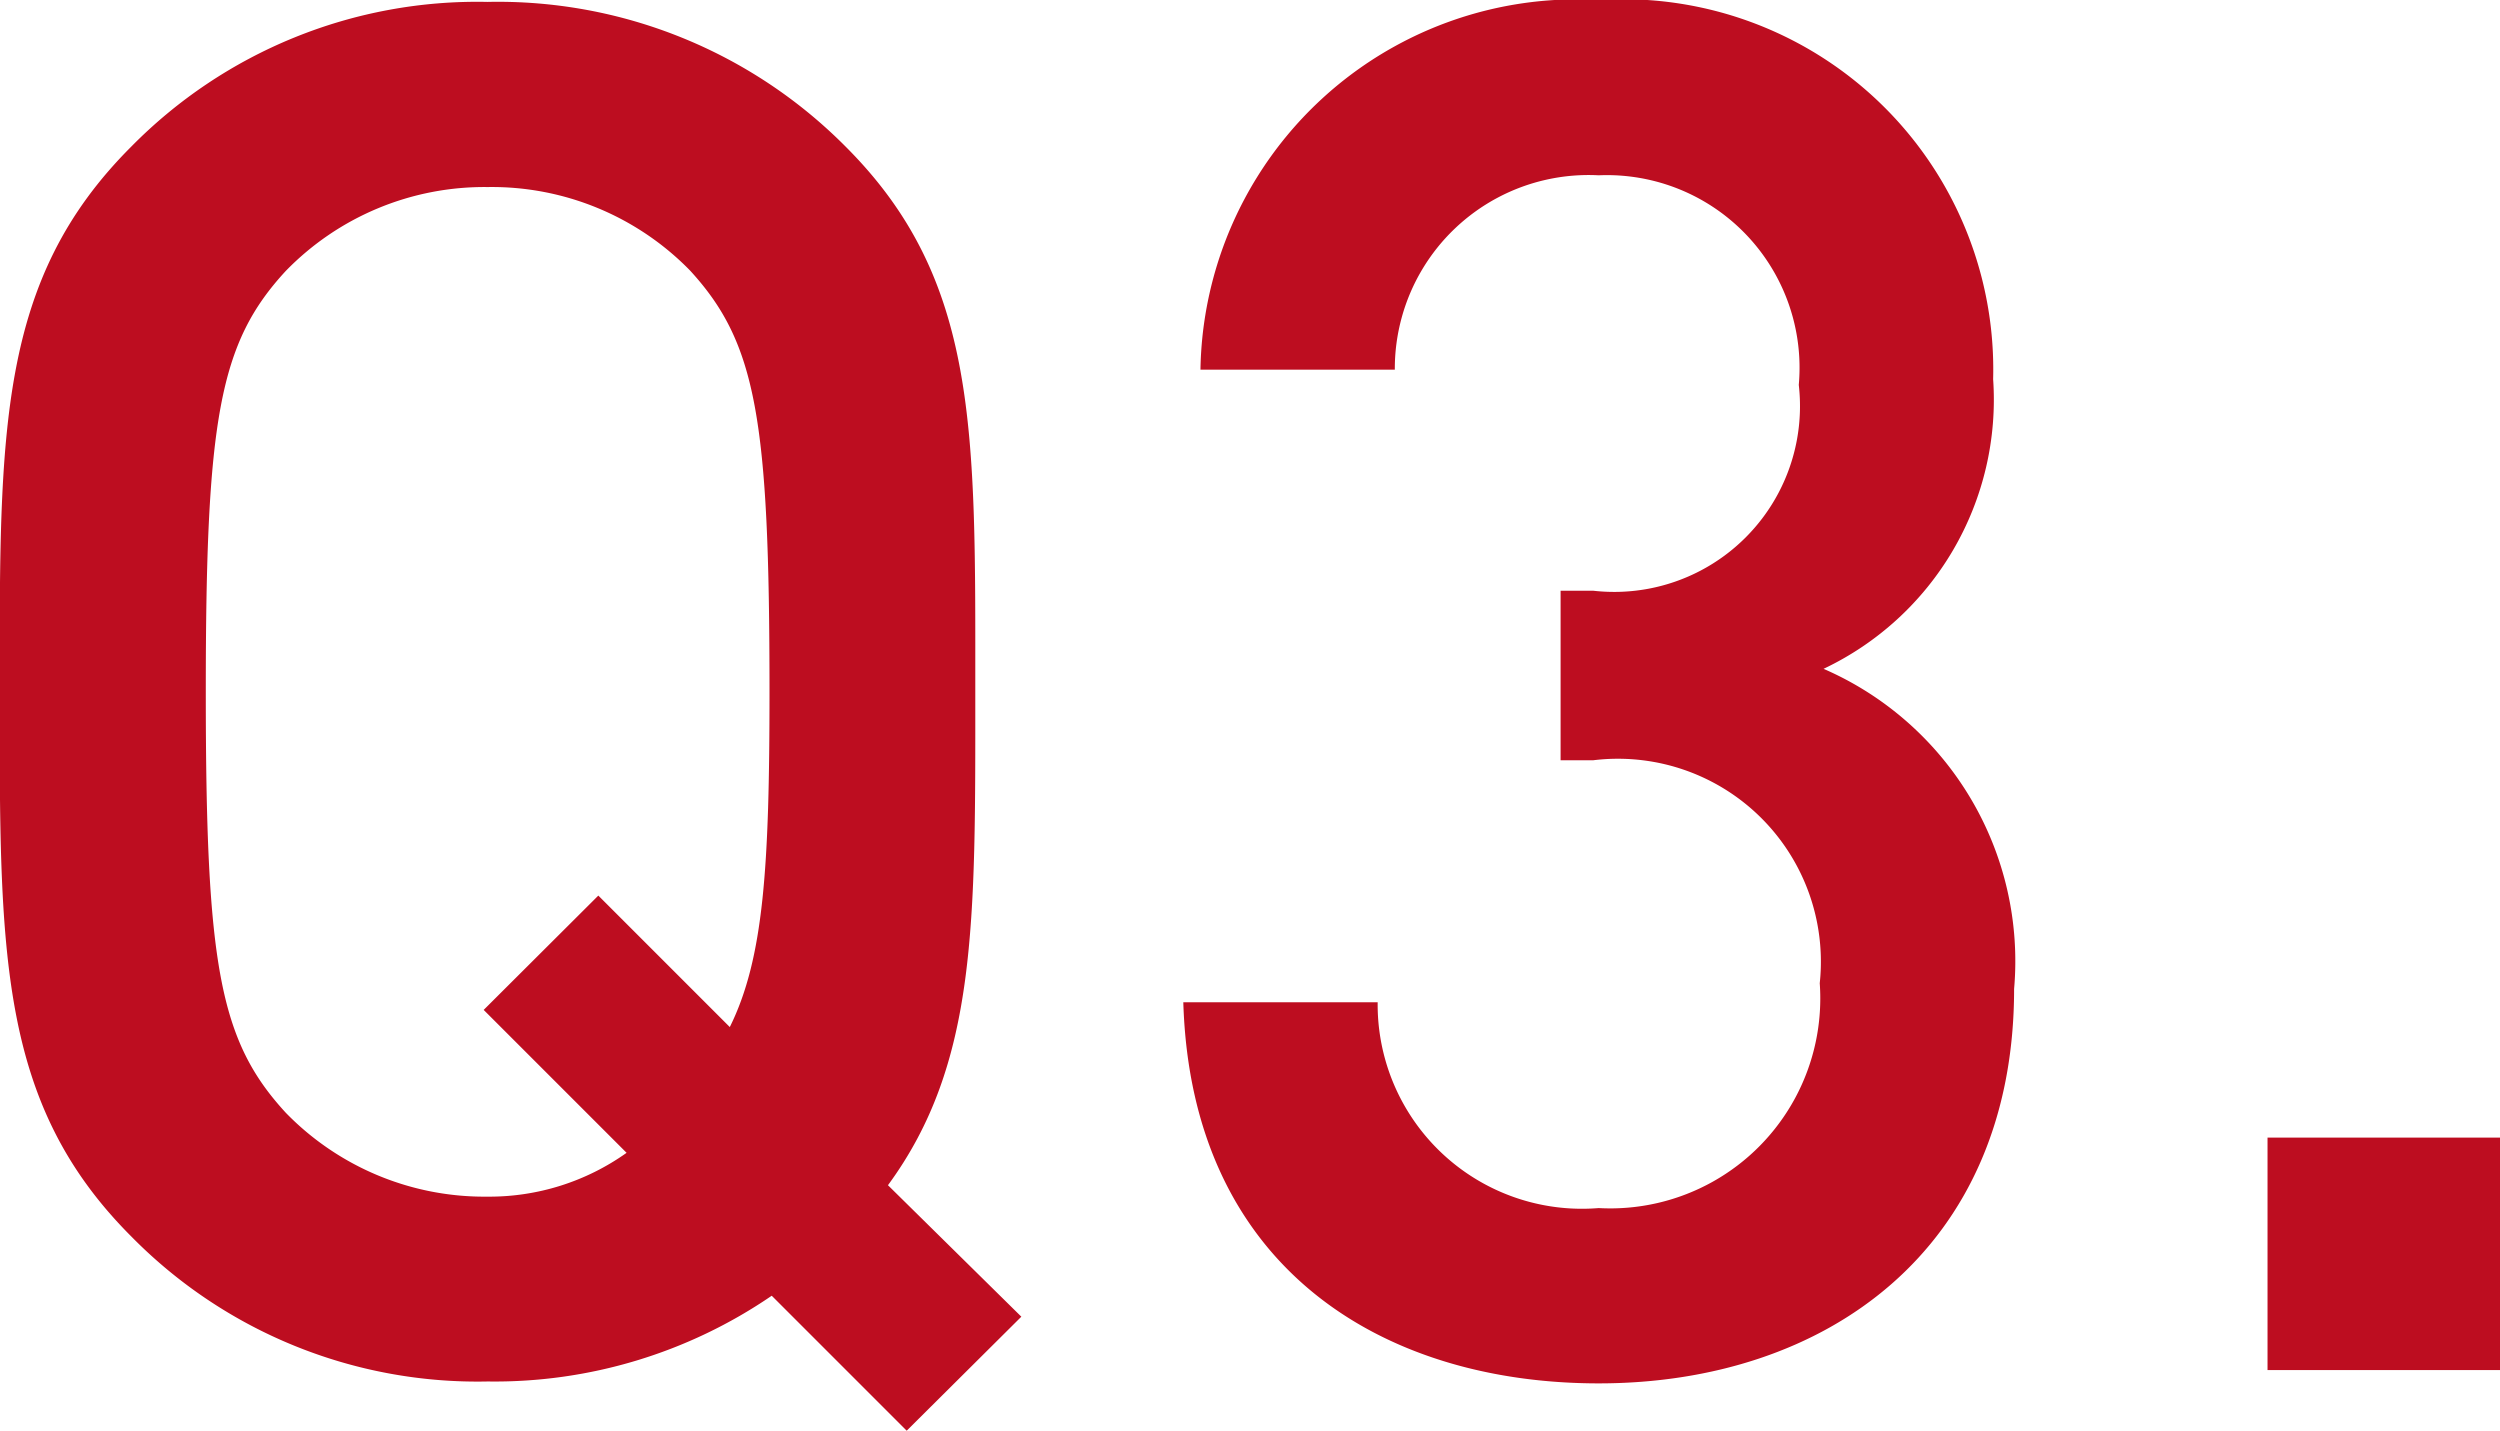 <svg xmlns="http://www.w3.org/2000/svg" width="31.488" height="18.024" viewBox="0 0 31.488 18.024">
  <path id="パス_2815" data-name="パス 2815" d="M14.472-.672l-1.68-1.656c1.128-1.536,1.1-3.312,1.1-6.216,0-3.288.048-5.184-1.632-6.864a6.169,6.169,0,0,0-4.512-1.824,6.114,6.114,0,0,0-4.488,1.824c-1.68,1.68-1.656,3.576-1.656,6.864S1.584-3.36,3.264-1.68A6.114,6.114,0,0,0,7.752.144a6.178,6.178,0,0,0,3.576-1.08l1.7,1.7ZM11.3-8.544c0,2.208-.072,3.36-.5,4.224L9.144-5.976,7.7-4.536l1.8,1.8a2.981,2.981,0,0,1-1.752.552A3.488,3.488,0,0,1,5.208-3.24C4.368-4.152,4.2-5.112,4.2-8.544s.168-4.392,1.008-5.3A3.488,3.488,0,0,1,7.752-14.9,3.488,3.488,0,0,1,10.3-13.848C11.136-12.936,11.3-11.976,11.3-8.544ZM26.976-4.8a4.014,4.014,0,0,0-2.4-4.032,3.751,3.751,0,0,0,2.136-3.648,4.664,4.664,0,0,0-4.968-4.776A4.741,4.741,0,0,0,16.728-12.6h2.448a2.44,2.44,0,0,1,2.568-2.448,2.426,2.426,0,0,1,2.52,2.64,2.34,2.34,0,0,1-2.592,2.592h-.408V-7.68h.408a2.556,2.556,0,0,1,2.856,2.808A2.645,2.645,0,0,1,21.744-2.04,2.573,2.573,0,0,1,18.96-4.632H16.512c.1,3.336,2.5,4.8,5.232,4.8C24.6.168,26.976-1.512,26.976-4.8ZM33.1,0V-2.928H30.168V0Z" transform="translate(-1.608 17.256)" fill="#bd0d20"/>
</svg>
